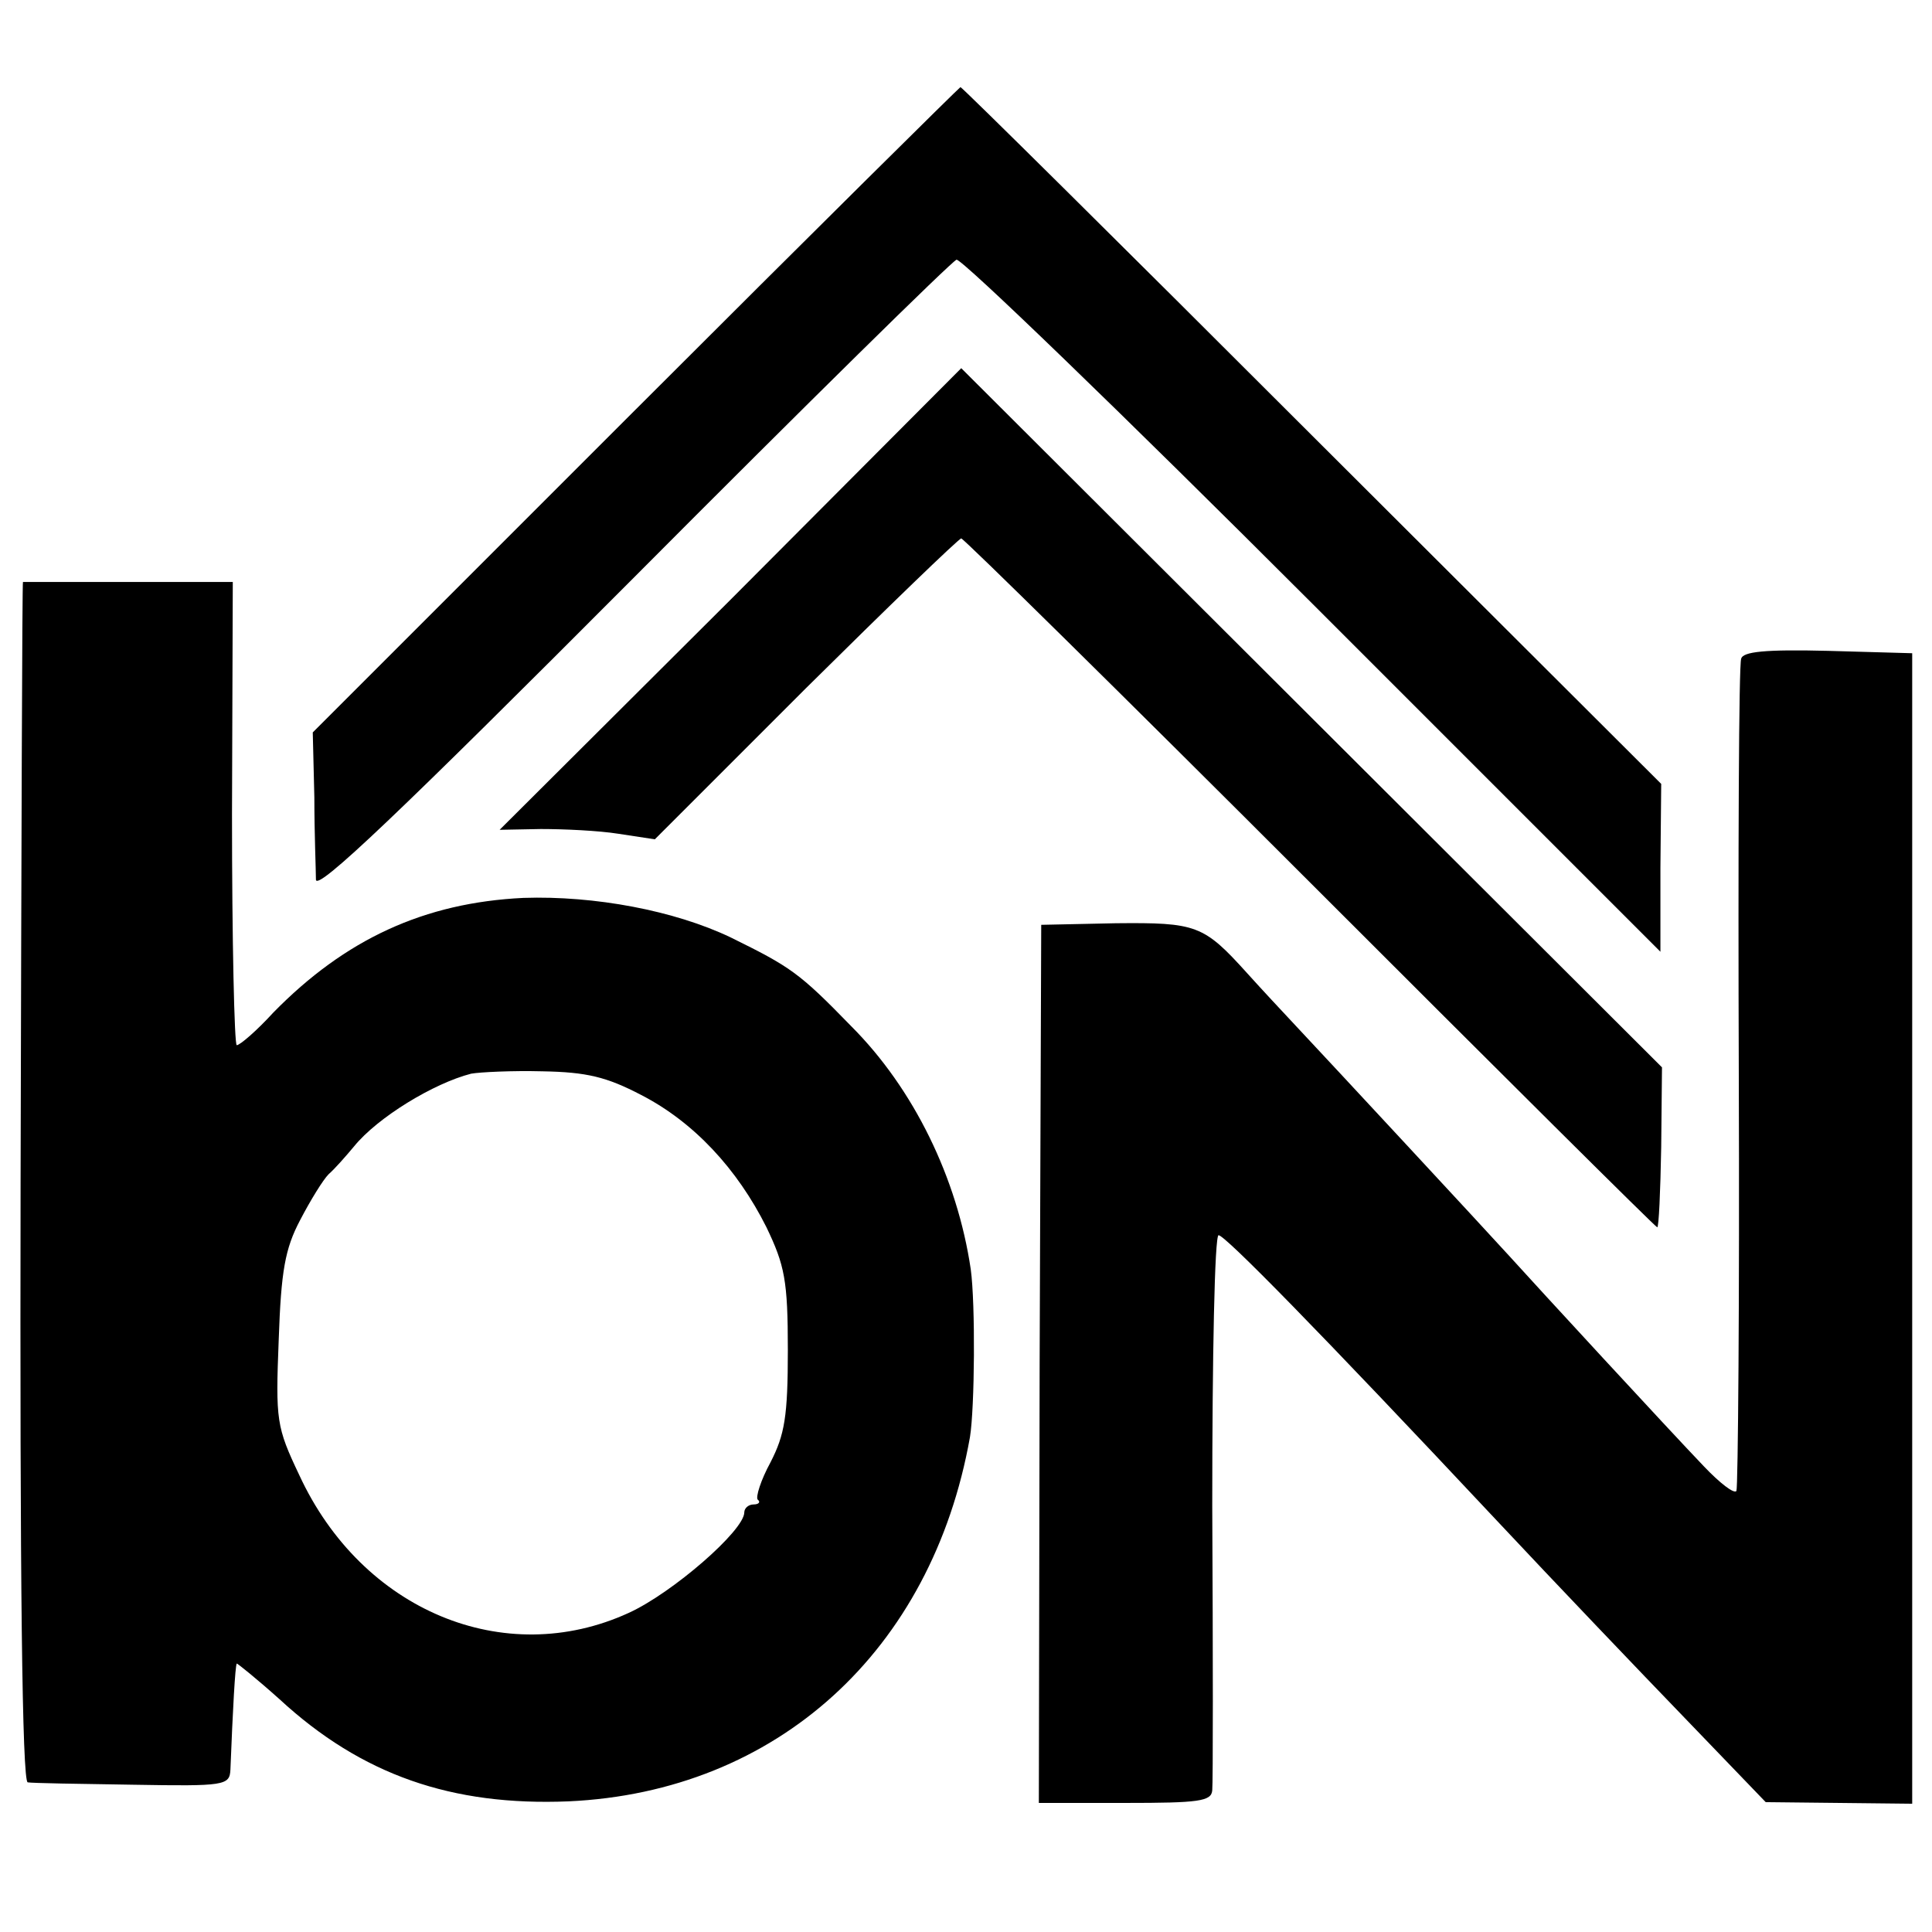 <?xml version="1.0" standalone="no"?>
<!DOCTYPE svg PUBLIC "-//W3C//DTD SVG 20010904//EN"
 "http://www.w3.org/TR/2001/REC-SVG-20010904/DTD/svg10.dtd">
<svg version="1.0" xmlns="http://www.w3.org/2000/svg"
 width="244pt" height="244pt" viewBox="0 0 244 244"
 preserveAspectRatio="xMidYMid meet">
<g transform="translate(0,244) scale(0.1,-0.1)"
fill="#000000" stroke="none">
<path d="M803 1923 l-408 -408 2 -82 c0 -46 2 -92 2 -104 1 -15 106 85 400
380 219 220 403 401 409 403 6 2 209 -194 450 -435 l439 -439 0 106 1 106
-441 440 c-242 242 -442 440 -444 440 -1 0 -186 -183 -410 -407z"/>
<path d="M923 1683 l-292 -291 52 1 c29 0 73 -2 98 -6 l46 -7 190 190 c105
104 194 190 197 190 3 0 202 -196 441 -435 239 -239 436 -435 438 -435 2 0 4
45 5 101 l1 101 -443 442 -442 441 -291 -292z"/>
<path d="M29 1705 c-1 0 -2 -341 -3 -758 -1 -500 2 -757 9 -758 5 -1 65 -2
133 -3 116 -2 122 -1 123 19 3 76 6 131 8 134 0 1 25 -19 54 -45 104 -96 218
-135 365 -129 263 12 459 190 507 460 6 37 7 168 1 212 -17 115 -72 228 -151
307 -66 68 -77 75 -152 112 -71 34 -172 53 -262 50 -125 -6 -225 -52 -316
-145 -21 -23 -42 -41 -46 -41 -3 0 -6 132 -6 292 l1 293 -132 0 c-73 0 -133 0
-133 0z m781 -648 c66 -34 121 -93 158 -167 23 -48 27 -67 27 -155 0 -84 -4
-107 -22 -142 -12 -22 -19 -44 -16 -47 4 -3 1 -6 -5 -6 -7 0 -12 -5 -12 -10 0
-23 -91 -102 -146 -127 -157 -72 -337 3 -416 174 -29 61 -30 69 -26 171 3 87
8 115 27 151 13 25 29 51 36 58 8 7 22 23 32 35 30 37 101 80 148 92 11 2 52
4 90 3 56 -1 81 -7 125 -30z"/>
<path d="M2199 1608 c-3 -7 -4 -245 -3 -528 1 -283 -1 -519 -3 -523 -3 -4 -21
10 -41 31 -45 47 -209 225 -247 267 -30 33 -223 241 -269 290 -15 16 -43 46
-61 66 -55 61 -64 64 -166 63 l-94 -2 -2 -554 -1 -555 109 0 c93 0 109 2 110
16 1 9 1 170 0 359 0 188 3 342 8 342 8 0 125 -119 351 -360 74 -79 181 -191
238 -250 l102 -106 93 -1 92 -1 0 726 0 727 -106 3 c-80 2 -108 -1 -110 -10z"/>
</g>
</svg>
